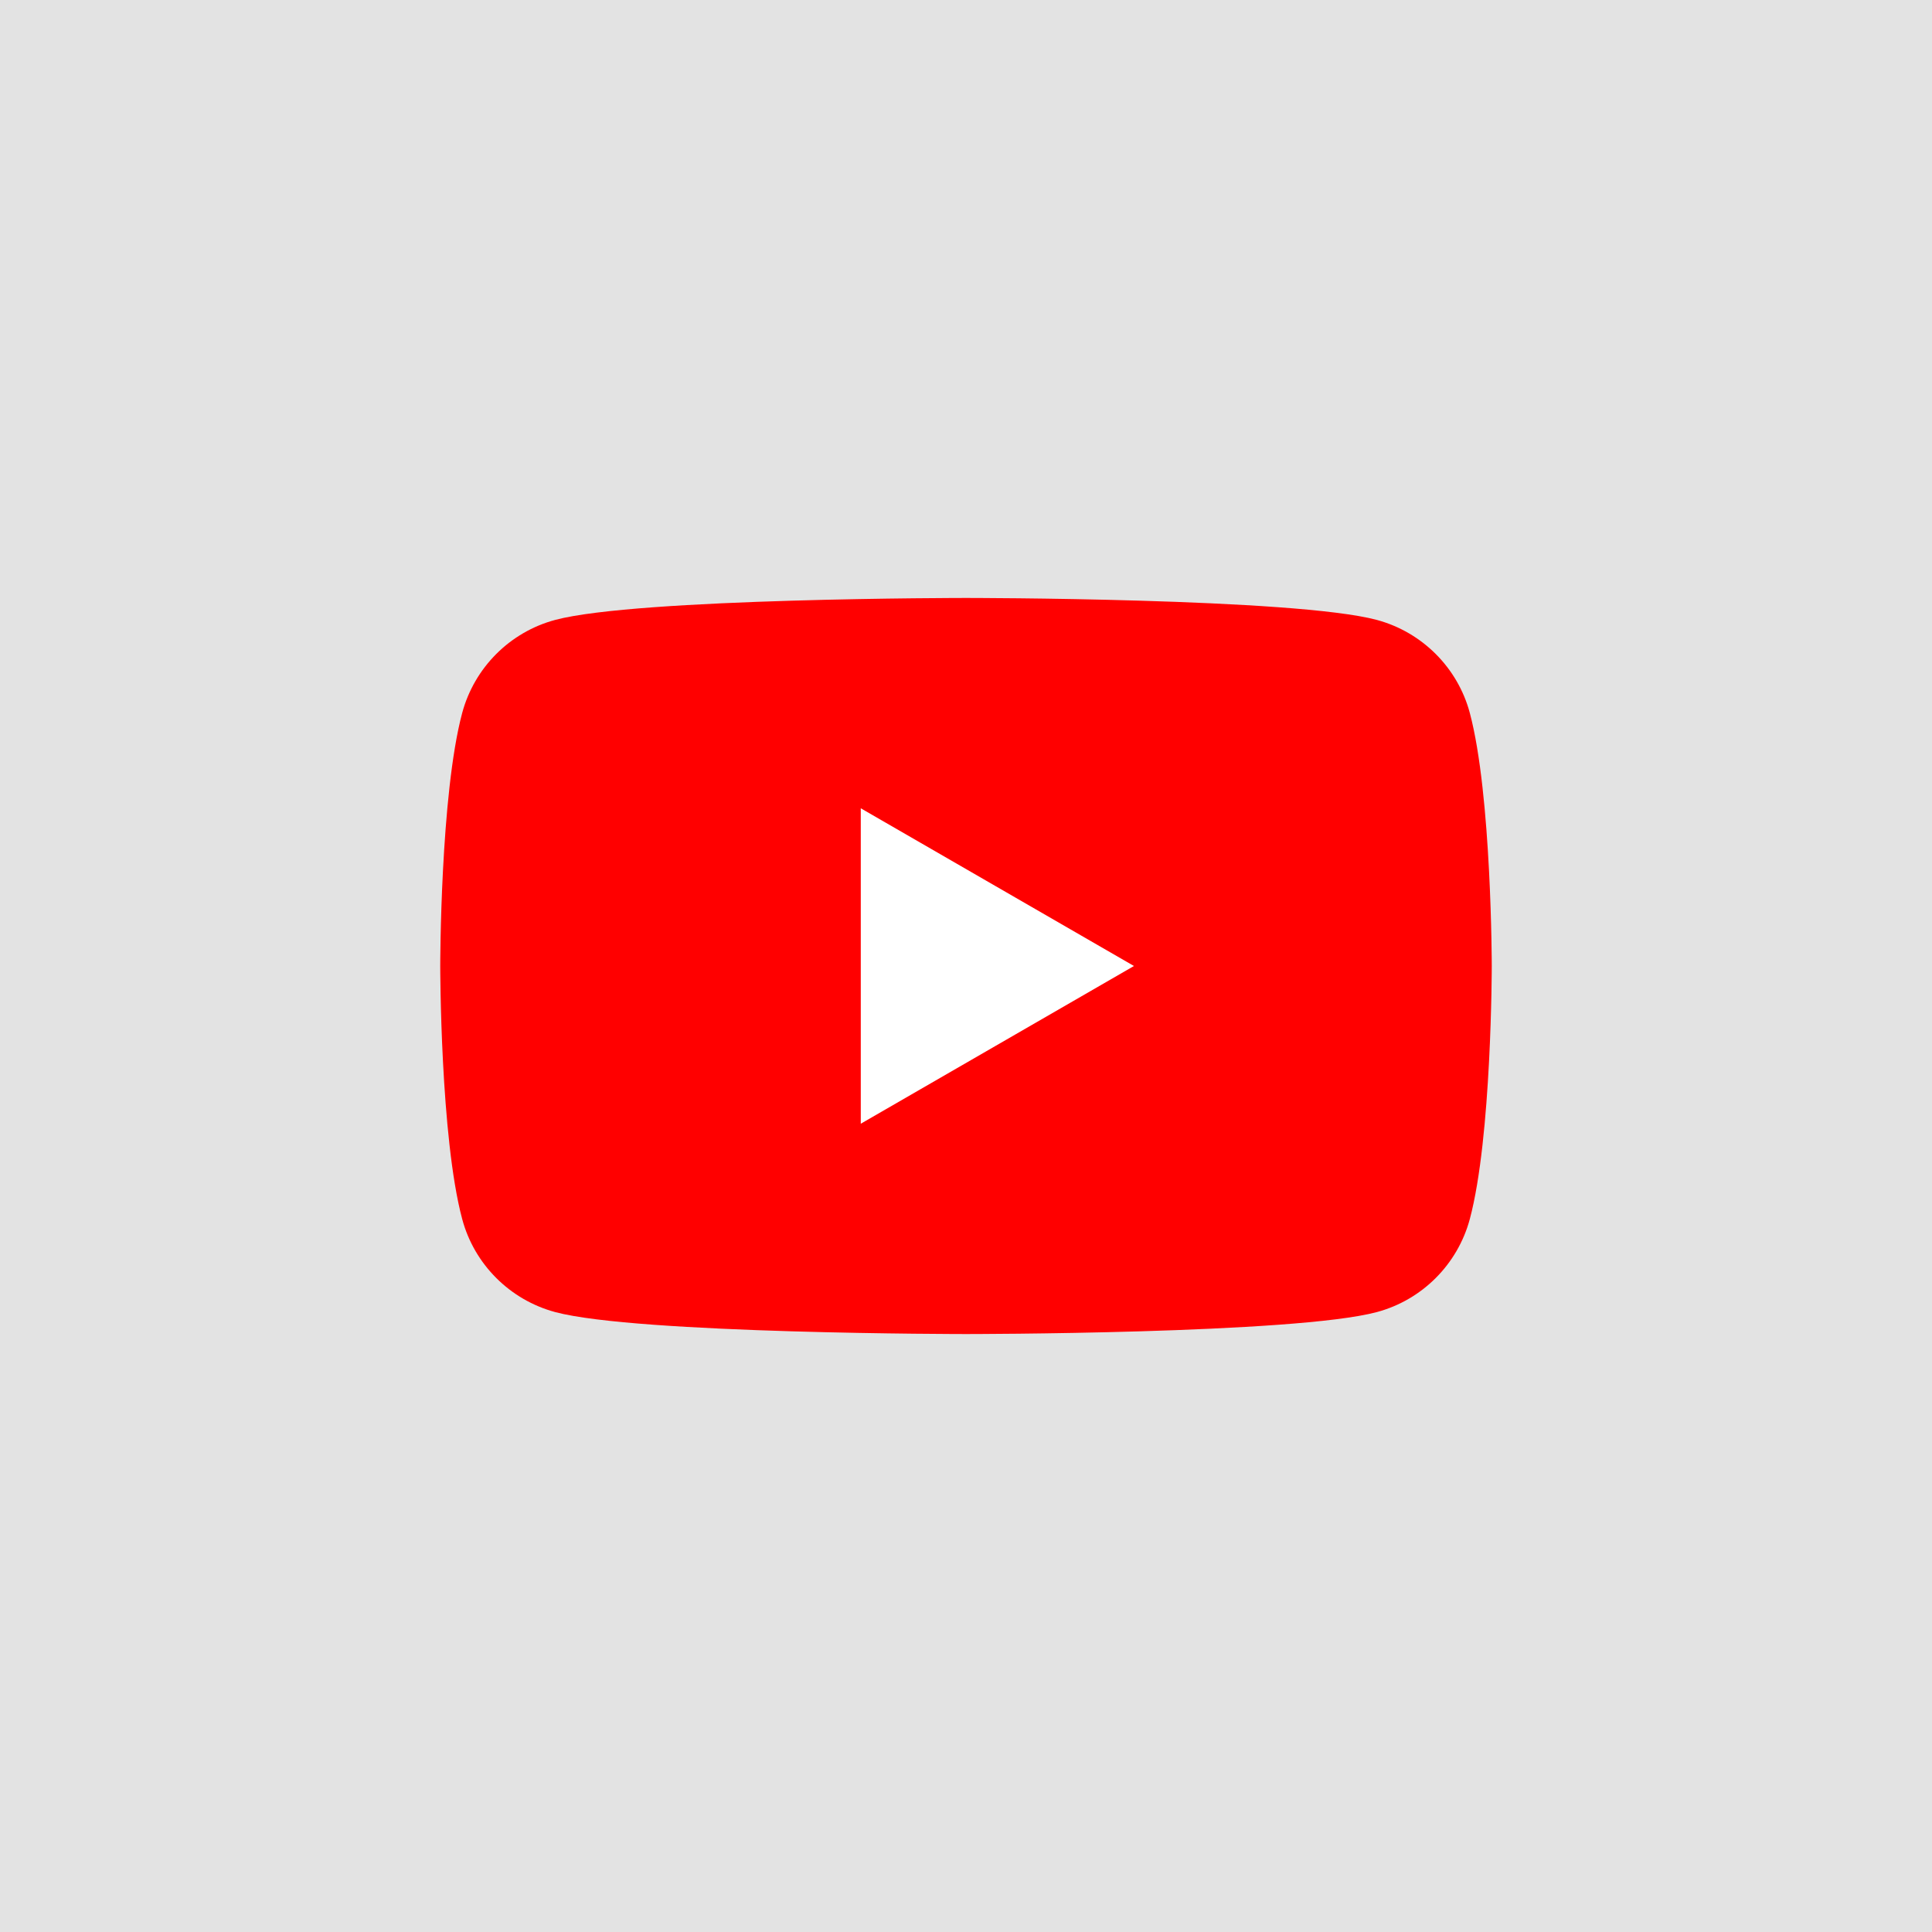 <?xml version="1.0" encoding="UTF-8"?><svg id="Ebene_1" xmlns="http://www.w3.org/2000/svg" viewBox="0 0 300 300"><defs><style>.cls-1{fill:#fff;}.cls-1,.cls-2,.cls-3{stroke-width:0px;}.cls-2{fill:#e3e3e3;}.cls-3{fill:red;}</style></defs><rect class="cls-2" width="300" height="300"/><path class="cls-3" d="M228.23,110.7c-1.88-7.03-7.41-12.55-14.44-14.44-12.73-3.41-63.79-3.41-63.79-3.41,0,0-51.06,0-63.79,3.41-7.03,1.88-12.55,7.41-14.44,14.44-3.41,12.73-3.41,39.3-3.41,39.3,0,0,0,26.57,3.41,39.3,1.88,7.03,7.41,12.55,14.44,14.44,12.73,3.41,63.79,3.41,63.79,3.41,0,0,51.06,0,63.79-3.41,7.03-1.88,12.55-7.41,14.44-14.44,3.41-12.73,3.41-39.3,3.41-39.3,0,0-.01-26.57-3.41-39.3Z"/><path class="cls-1" d="M133.66,174.49l42.42-24.49-42.42-24.49v48.98Z"/></svg>